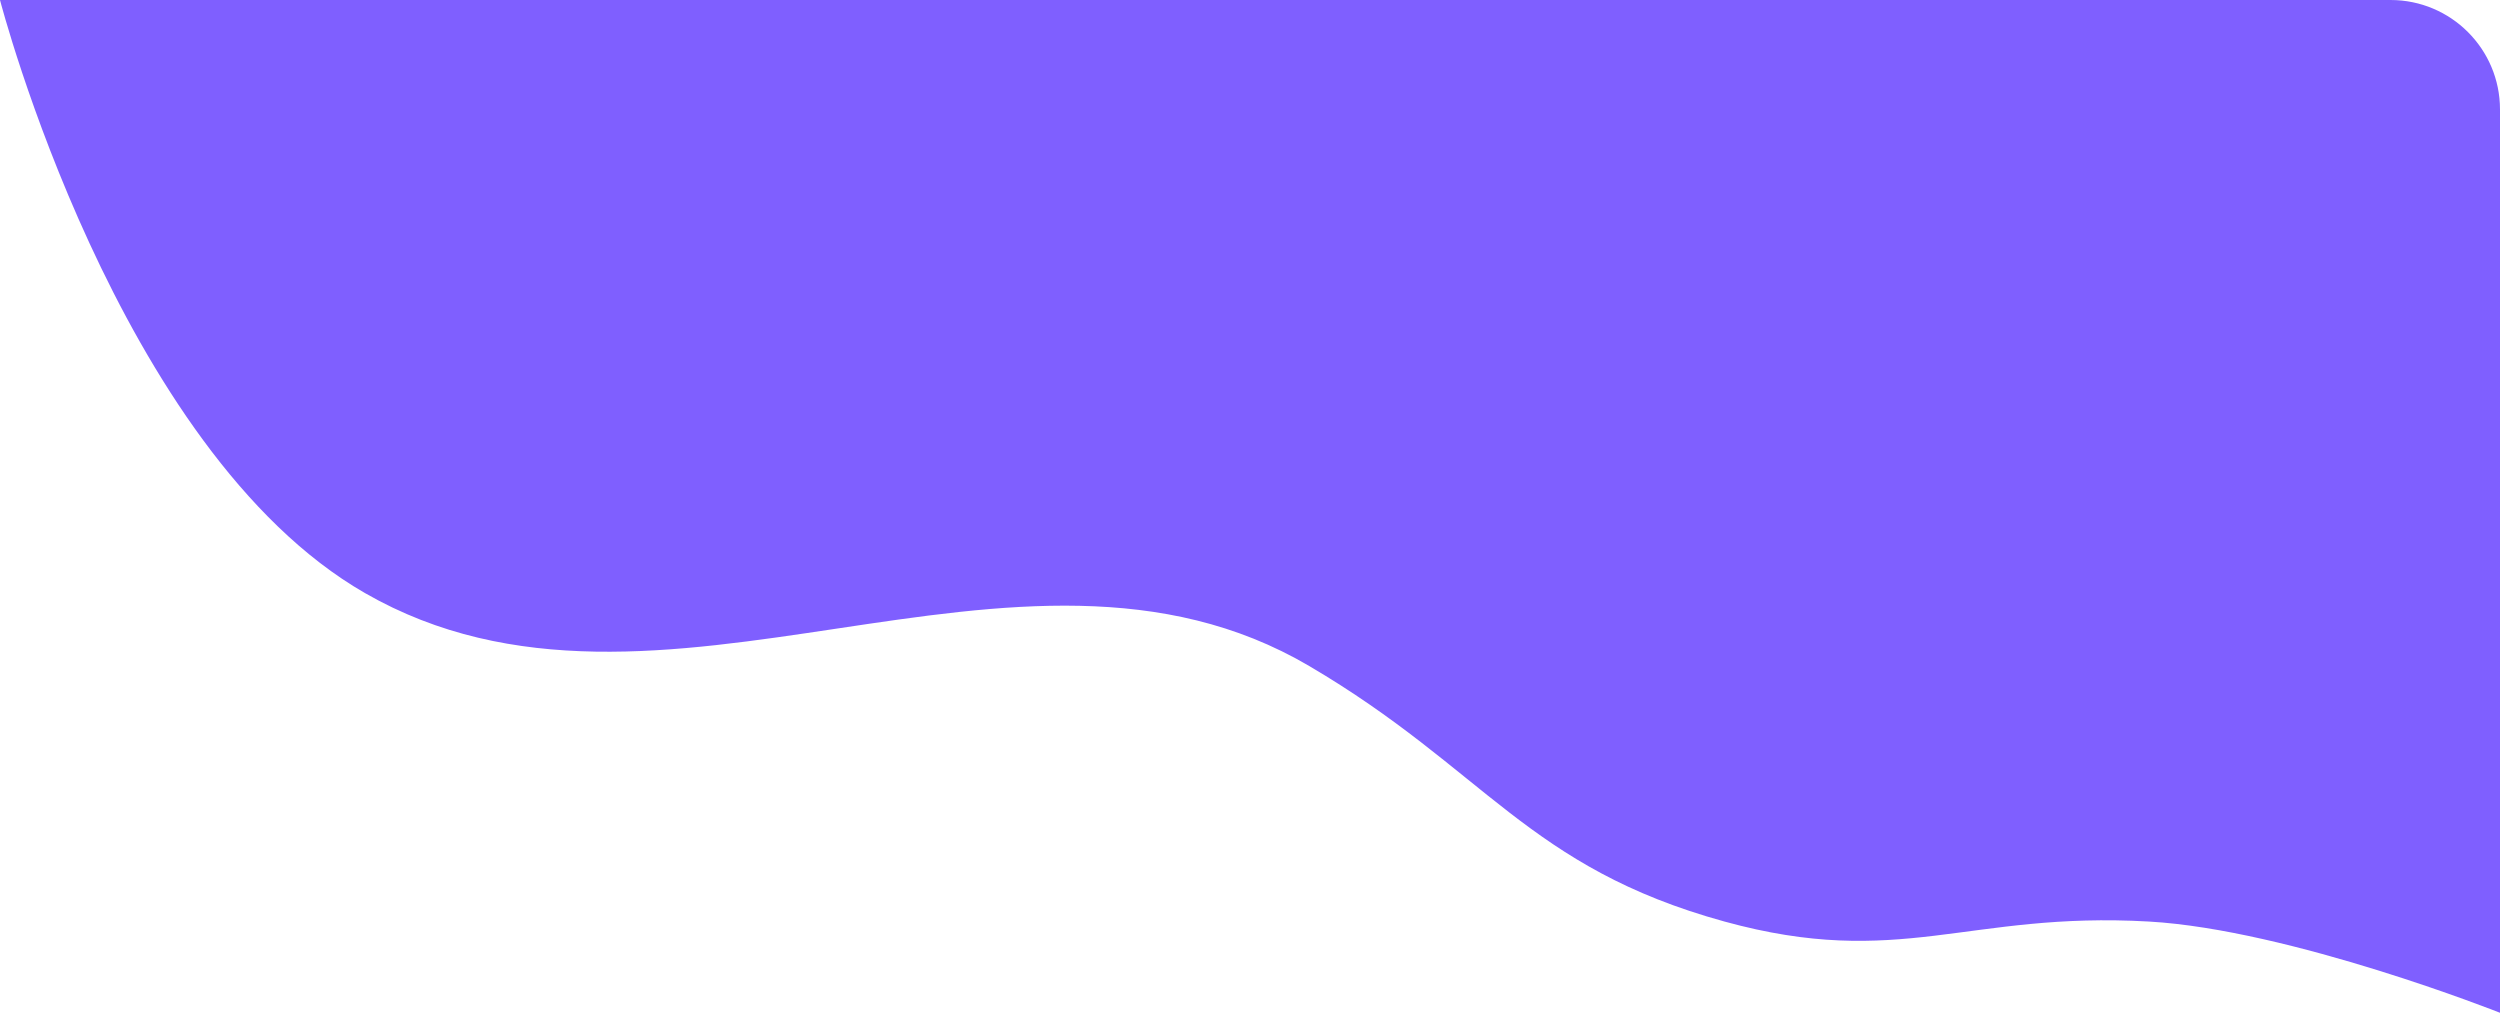 <?xml version="1.0" encoding="UTF-8"?> <svg xmlns="http://www.w3.org/2000/svg" width="274" height="111" viewBox="0 0 274 111" fill="none"><path d="M0 0H262C268.627 0 274 5.373 274 12V111C274 111 251.009 101.881 235.5 101C215.619 99.871 208.199 106.285 189 101C167.433 95.063 162.782 84.34 143.5 73C111.421 54.134 72.267 83.542 40 65C12.793 49.365 0 0 0 0Z" fill="#7F5FFF"></path></svg> 